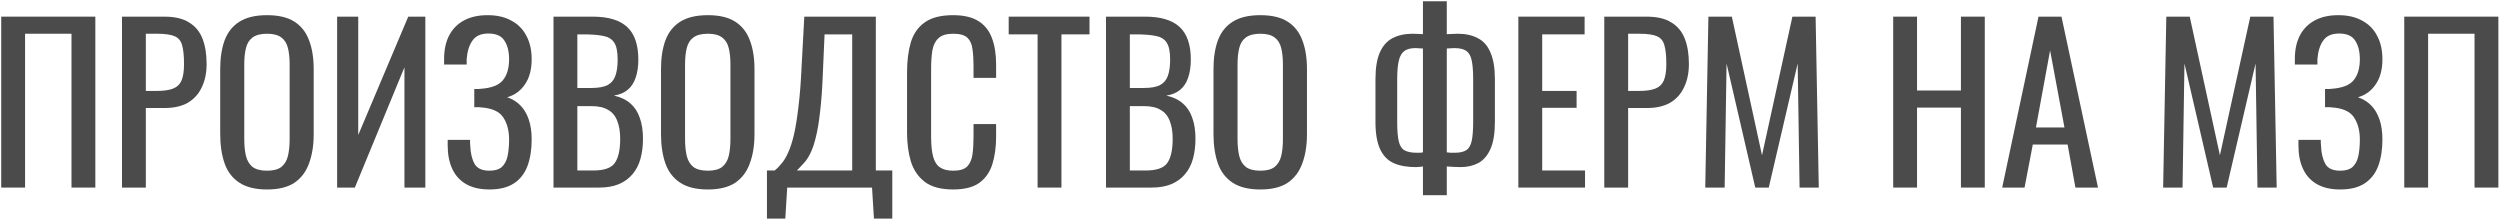 <svg xmlns="http://www.w3.org/2000/svg" width="853" height="75" viewBox="0 0 853 75" fill="none"><path d="M0.419 64V5.68H32.531V64H24.395V11.512H8.555V64H0.419Z" fill="#4B4B4B"></path><path d="M41.622 64V5.68H56.094C59.598 5.68 62.382 6.328 64.446 7.624C66.558 8.872 68.094 10.696 69.054 13.096C70.014 15.496 70.494 18.4 70.494 21.808C70.494 24.88 69.942 27.544 68.838 29.8C67.782 32.056 66.198 33.808 64.086 35.056C61.974 36.256 59.334 36.856 56.166 36.856H49.758V64H41.622ZM49.758 31.024H53.502C55.854 31.024 57.702 30.76 59.046 30.232C60.39 29.704 61.35 28.792 61.926 27.496C62.502 26.152 62.79 24.28 62.79 21.88C62.79 19.096 62.574 16.96 62.142 15.472C61.758 13.984 60.918 12.952 59.622 12.376C58.326 11.8 56.31 11.512 53.574 11.512H49.758V31.024Z" fill="#4B4B4B"></path><path d="M91.12 64.648C87.184 64.648 84.04 63.88 81.688 62.344C79.336 60.808 77.656 58.624 76.648 55.792C75.64 52.912 75.136 49.552 75.136 45.712V23.608C75.136 19.768 75.64 16.48 76.648 13.744C77.704 10.96 79.384 8.848 81.688 7.408C84.04 5.92 87.184 5.176 91.12 5.176C95.056 5.176 98.176 5.92 100.48 7.408C102.784 8.896 104.44 11.008 105.448 13.744C106.504 16.48 107.032 19.768 107.032 23.608V45.784C107.032 49.576 106.504 52.888 105.448 55.72C104.44 58.552 102.784 60.76 100.48 62.344C98.176 63.88 95.056 64.648 91.12 64.648ZM91.12 58.24C93.28 58.24 94.912 57.808 96.016 56.944C97.12 56.032 97.864 54.784 98.248 53.2C98.632 51.568 98.824 49.672 98.824 47.512V21.952C98.824 19.792 98.632 17.944 98.248 16.408C97.864 14.824 97.12 13.624 96.016 12.808C94.912 11.944 93.28 11.512 91.12 11.512C88.96 11.512 87.304 11.944 86.152 12.808C85.048 13.624 84.304 14.824 83.92 16.408C83.536 17.944 83.344 19.792 83.344 21.952V47.512C83.344 49.672 83.536 51.568 83.92 53.2C84.304 54.784 85.048 56.032 86.152 56.944C87.304 57.808 88.96 58.24 91.12 58.24Z" fill="#4B4B4B"></path><path d="M115.028 64V5.68H122.228V46.072L139.292 5.68H145.124V64H137.996V22.96L121.076 64H115.028Z" fill="#4B4B4B"></path><path d="M167.007 64.648C163.839 64.648 161.199 64.048 159.087 62.848C156.975 61.648 155.391 59.92 154.335 57.664C153.279 55.408 152.751 52.744 152.751 49.672V47.728H160.383C160.383 48.064 160.383 48.424 160.383 48.808C160.383 49.144 160.407 49.456 160.455 49.744C160.551 52.24 161.031 54.28 161.895 55.864C162.759 57.448 164.463 58.24 167.007 58.24C168.879 58.24 170.295 57.808 171.255 56.944C172.215 56.032 172.863 54.784 173.199 53.2C173.535 51.568 173.703 49.696 173.703 47.584C173.703 44.56 173.031 42.04 171.687 40.024C170.343 38.008 167.799 36.88 164.055 36.64C163.863 36.592 163.623 36.568 163.335 36.568C163.095 36.568 162.831 36.568 162.543 36.568C162.303 36.568 162.063 36.568 161.823 36.568V30.376C162.015 30.376 162.231 30.376 162.471 30.376C162.759 30.376 163.023 30.376 163.263 30.376C163.551 30.328 163.767 30.304 163.911 30.304C167.607 30.064 170.151 29.104 171.543 27.424C172.983 25.696 173.703 23.296 173.703 20.224C173.703 17.584 173.175 15.472 172.119 13.888C171.111 12.256 169.287 11.44 166.647 11.44C164.103 11.44 162.279 12.256 161.175 13.888C160.071 15.472 159.423 17.56 159.231 20.152C159.231 20.44 159.231 20.752 159.231 21.088C159.231 21.376 159.231 21.688 159.231 22.024H151.527V20.08C151.527 16.96 152.103 14.296 153.255 12.088C154.407 9.88 156.087 8.176 158.295 6.976C160.503 5.776 163.191 5.176 166.359 5.176C169.575 5.176 172.287 5.8 174.495 7.048C176.751 8.248 178.455 9.976 179.607 12.232C180.807 14.44 181.407 17.104 181.407 20.224C181.407 23.728 180.639 26.584 179.103 28.792C177.615 31 175.599 32.464 173.055 33.184C174.783 33.76 176.271 34.672 177.519 35.92C178.767 37.168 179.727 38.776 180.399 40.744C181.071 42.664 181.407 44.944 181.407 47.584C181.407 51.04 180.927 54.064 179.967 56.656C179.007 59.2 177.471 61.168 175.359 62.56C173.247 63.952 170.463 64.648 167.007 64.648Z" fill="#4B4B4B"></path><path d="M188.856 64V5.68H202.248C204.888 5.68 207.168 5.968 209.088 6.544C211.056 7.12 212.688 8.008 213.984 9.208C215.28 10.408 216.24 11.944 216.864 13.816C217.488 15.64 217.8 17.8 217.8 20.296C217.8 22.696 217.488 24.784 216.864 26.56C216.288 28.288 215.376 29.656 214.128 30.664C212.928 31.672 211.368 32.32 209.448 32.608C211.8 33.136 213.696 34.048 215.136 35.344C216.576 36.592 217.632 38.224 218.304 40.24C219.024 42.208 219.384 44.584 219.384 47.368C219.384 49.864 219.096 52.144 218.52 54.208C217.944 56.272 217.032 58.024 215.784 59.464C214.584 60.904 213.024 62.032 211.104 62.848C209.232 63.616 207 64 204.408 64H188.856ZM196.992 58.168H202.464C206.112 58.168 208.536 57.328 209.736 55.648C210.984 53.92 211.608 51.16 211.608 47.368C211.608 44.92 211.272 42.88 210.6 41.248C209.976 39.568 208.944 38.32 207.504 37.504C206.112 36.64 204.216 36.208 201.816 36.208H196.992V58.168ZM196.992 30.016H201.816C204.12 30.016 205.92 29.704 207.216 29.08C208.512 28.408 209.424 27.352 209.952 25.912C210.48 24.472 210.744 22.6 210.744 20.296C210.744 17.608 210.336 15.664 209.52 14.464C208.704 13.264 207.432 12.52 205.704 12.232C203.976 11.896 201.72 11.728 198.936 11.728H196.992V30.016Z" fill="#4B4B4B"></path><path d="M241.518 64.648C237.582 64.648 234.438 63.88 232.086 62.344C229.734 60.808 228.054 58.624 227.046 55.792C226.038 52.912 225.534 49.552 225.534 45.712V23.608C225.534 19.768 226.038 16.48 227.046 13.744C228.102 10.96 229.782 8.848 232.086 7.408C234.438 5.92 237.582 5.176 241.518 5.176C245.454 5.176 248.574 5.92 250.878 7.408C253.182 8.896 254.838 11.008 255.846 13.744C256.902 16.48 257.43 19.768 257.43 23.608V45.784C257.43 49.576 256.902 52.888 255.846 55.72C254.838 58.552 253.182 60.76 250.878 62.344C248.574 63.88 245.454 64.648 241.518 64.648ZM241.518 58.24C243.678 58.24 245.31 57.808 246.414 56.944C247.518 56.032 248.262 54.784 248.646 53.2C249.03 51.568 249.222 49.672 249.222 47.512V21.952C249.222 19.792 249.03 17.944 248.646 16.408C248.262 14.824 247.518 13.624 246.414 12.808C245.31 11.944 243.678 11.512 241.518 11.512C239.358 11.512 237.702 11.944 236.55 12.808C235.446 13.624 234.702 14.824 234.318 16.408C233.934 17.944 233.742 19.792 233.742 21.952V47.512C233.742 49.672 233.934 51.568 234.318 53.2C234.702 54.784 235.446 56.032 236.55 56.944C237.702 57.808 239.358 58.24 241.518 58.24Z" fill="#4B4B4B"></path><path d="M261.683 74.584V58.168H264.347C265.163 57.496 265.955 56.68 266.723 55.72C267.539 54.76 268.283 53.512 268.955 51.976C269.675 50.392 270.323 48.376 270.899 45.928C271.475 43.432 271.979 40.312 272.411 36.568C272.891 32.824 273.251 28.288 273.491 22.96L274.427 5.68H298.835V58.168H304.451V74.584H298.187L297.539 64H268.595L267.947 74.584H261.683ZM271.907 58.168H290.771V11.728H281.339L280.763 24.904C280.571 30.088 280.259 34.456 279.827 38.008C279.443 41.512 278.963 44.416 278.387 46.72C277.859 48.976 277.235 50.824 276.515 52.264C275.843 53.656 275.099 54.784 274.283 55.648C273.515 56.512 272.723 57.352 271.907 58.168Z" fill="#4B4B4B"></path><path d="M325.183 64.648C321.055 64.648 317.839 63.784 315.535 62.056C313.279 60.328 311.695 58 310.783 55.072C309.919 52.144 309.487 48.88 309.487 45.28V24.688C309.487 20.752 309.919 17.32 310.783 14.392C311.695 11.464 313.279 9.208 315.535 7.624C317.839 5.992 321.055 5.176 325.183 5.176C328.831 5.176 331.711 5.848 333.823 7.192C335.983 8.536 337.519 10.456 338.431 12.952C339.391 15.448 339.871 18.448 339.871 21.952V26.56H332.167V22.456C332.167 20.296 332.047 18.4 331.807 16.768C331.615 15.088 331.039 13.792 330.079 12.88C329.119 11.968 327.511 11.512 325.255 11.512C322.951 11.512 321.271 12.016 320.215 13.024C319.159 13.984 318.463 15.376 318.127 17.2C317.839 18.976 317.695 21.064 317.695 23.464V46.576C317.695 49.504 317.935 51.832 318.415 53.56C318.895 55.24 319.687 56.44 320.791 57.16C321.895 57.88 323.383 58.24 325.255 58.24C327.463 58.24 329.047 57.76 330.007 56.8C330.967 55.792 331.567 54.424 331.807 52.696C332.047 50.968 332.167 48.952 332.167 46.648V42.328H339.871V46.648C339.871 50.2 339.439 53.344 338.575 56.08C337.711 58.768 336.223 60.88 334.111 62.416C331.999 63.904 329.023 64.648 325.183 64.648Z" fill="#4B4B4B"></path><path d="M354.03 64V11.728H344.166V5.68H371.742V11.728H362.166V64H354.03Z" fill="#4B4B4B"></path><path d="M377.364 64V5.68H390.756C393.396 5.68 395.676 5.968 397.596 6.544C399.564 7.12 401.196 8.008 402.492 9.208C403.788 10.408 404.748 11.944 405.372 13.816C405.996 15.64 406.308 17.8 406.308 20.296C406.308 22.696 405.996 24.784 405.372 26.56C404.796 28.288 403.884 29.656 402.636 30.664C401.436 31.672 399.876 32.32 397.956 32.608C400.308 33.136 402.204 34.048 403.644 35.344C405.084 36.592 406.14 38.224 406.812 40.24C407.532 42.208 407.892 44.584 407.892 47.368C407.892 49.864 407.604 52.144 407.028 54.208C406.452 56.272 405.54 58.024 404.292 59.464C403.092 60.904 401.532 62.032 399.612 62.848C397.74 63.616 395.508 64 392.916 64H377.364ZM385.5 58.168H390.972C394.62 58.168 397.044 57.328 398.244 55.648C399.492 53.92 400.116 51.16 400.116 47.368C400.116 44.92 399.78 42.88 399.108 41.248C398.484 39.568 397.452 38.32 396.012 37.504C394.62 36.64 392.724 36.208 390.324 36.208H385.5V58.168ZM385.5 30.016H390.324C392.628 30.016 394.428 29.704 395.724 29.08C397.02 28.408 397.932 27.352 398.46 25.912C398.988 24.472 399.252 22.6 399.252 20.296C399.252 17.608 398.844 15.664 398.028 14.464C397.212 13.264 395.94 12.52 394.212 12.232C392.484 11.896 390.228 11.728 387.444 11.728H385.5V30.016Z" fill="#4B4B4B"></path><path d="M430.026 64.648C426.09 64.648 422.946 63.88 420.594 62.344C418.242 60.808 416.562 58.624 415.554 55.792C414.546 52.912 414.042 49.552 414.042 45.712V23.608C414.042 19.768 414.546 16.48 415.554 13.744C416.61 10.96 418.29 8.848 420.594 7.408C422.946 5.92 426.09 5.176 430.026 5.176C433.962 5.176 437.082 5.92 439.386 7.408C441.69 8.896 443.346 11.008 444.354 13.744C445.41 16.48 445.938 19.768 445.938 23.608V45.784C445.938 49.576 445.41 52.888 444.354 55.72C443.346 58.552 441.69 60.76 439.386 62.344C437.082 63.88 433.962 64.648 430.026 64.648ZM430.026 58.24C432.186 58.24 433.818 57.808 434.922 56.944C436.026 56.032 436.77 54.784 437.154 53.2C437.538 51.568 437.73 49.672 437.73 47.512V21.952C437.73 19.792 437.538 17.944 437.154 16.408C436.77 14.824 436.026 13.624 434.922 12.808C433.818 11.944 432.186 11.512 430.026 11.512C427.866 11.512 426.21 11.944 425.058 12.808C423.954 13.624 423.21 14.824 422.826 16.408C422.442 17.944 422.25 19.792 422.25 21.952V47.512C422.25 49.672 422.442 51.568 422.826 53.2C423.21 54.784 423.954 56.032 425.058 56.944C426.21 57.808 427.866 58.24 430.026 58.24Z" fill="#4B4B4B"></path><path d="M485.508 66.592V56.8C485.268 56.848 484.884 56.896 484.356 56.944C483.828 56.992 483.372 57.016 482.988 57.016C480.06 57.016 477.564 56.56 475.5 55.648C473.484 54.736 471.948 53.152 470.892 50.896C469.836 48.64 469.308 45.544 469.308 41.608V27.064C469.308 23.176 469.812 20.104 470.82 17.848C471.828 15.592 473.268 13.984 475.14 13.024C477.06 12.016 479.34 11.512 481.98 11.512C482.652 11.512 483.324 11.536 483.996 11.584C484.668 11.584 485.172 11.608 485.508 11.656V0.424H493.644V11.656C494.124 11.608 494.724 11.584 495.444 11.584C496.164 11.536 496.788 11.512 497.316 11.512C500.052 11.512 502.356 12.016 504.228 13.024C506.148 13.984 507.588 15.616 508.548 17.92C509.556 20.176 510.06 23.224 510.06 27.064V41.608C510.06 45.496 509.556 48.568 508.548 50.824C507.54 53.08 506.148 54.688 504.372 55.648C502.596 56.56 500.58 57.016 498.324 57.016C497.556 57.016 496.788 56.992 496.02 56.944C495.252 56.896 494.46 56.848 493.644 56.8V66.592H485.508ZM483.492 52.12C483.876 52.12 484.26 52.12 484.644 52.12C485.028 52.072 485.316 52.024 485.508 51.976V16.552C485.076 16.504 484.644 16.48 484.212 16.48C483.78 16.432 483.372 16.408 482.988 16.408C481.404 16.408 480.156 16.72 479.244 17.344C478.332 17.968 477.684 19.048 477.3 20.584C476.916 22.12 476.724 24.28 476.724 27.064V41.608C476.724 44.392 476.892 46.552 477.228 48.088C477.564 49.624 478.212 50.68 479.172 51.256C480.132 51.832 481.572 52.12 483.492 52.12ZM496.308 52.12C498.036 52.12 499.356 51.832 500.268 51.256C501.18 50.68 501.804 49.624 502.14 48.088C502.476 46.552 502.644 44.392 502.644 41.608V27.064C502.644 24.28 502.476 22.12 502.14 20.584C501.804 19.048 501.18 17.968 500.268 17.344C499.356 16.72 497.988 16.408 496.164 16.408C495.732 16.408 495.3 16.432 494.868 16.48C494.436 16.48 494.028 16.504 493.644 16.552V51.976C493.98 52.024 494.388 52.072 494.868 52.12C495.348 52.12 495.828 52.12 496.308 52.12Z" fill="#4B4B4B"></path><path d="M518.06 64V5.68H540.668V11.728H526.196V31.024H537.932V36.784H526.196V58.168H540.812V64H518.06Z" fill="#4B4B4B"></path><path d="M547.38 64V5.68H561.852C565.356 5.68 568.14 6.328 570.204 7.624C572.316 8.872 573.852 10.696 574.812 13.096C575.772 15.496 576.252 18.4 576.252 21.808C576.252 24.88 575.7 27.544 574.596 29.8C573.54 32.056 571.956 33.808 569.844 35.056C567.732 36.256 565.092 36.856 561.924 36.856H555.516V64H547.38ZM555.516 31.024H559.26C561.612 31.024 563.46 30.76 564.804 30.232C566.148 29.704 567.108 28.792 567.684 27.496C568.26 26.152 568.548 24.28 568.548 21.88C568.548 19.096 568.332 16.96 567.9 15.472C567.516 13.984 566.676 12.952 565.38 12.376C564.084 11.8 562.068 11.512 559.332 11.512H555.516V31.024Z" fill="#4B4B4B"></path><path d="M581.83 64L582.91 5.68H590.902L601.198 52.984L611.566 5.68H619.486L620.566 64H614.014L613.366 21.664L603.502 64H598.894L589.102 21.664L588.454 64H581.83Z" fill="#4B4B4B"></path><path d="M645.958 64V5.68H654.094V30.88H669.07V5.68H677.206V64H669.07V36.712H654.094V64H645.958Z" fill="#4B4B4B"></path><path d="M683.149 64L695.533 5.68H703.381L715.837 64H708.133L705.469 49.312H693.589L690.781 64H683.149ZM694.669 43.48H704.389L699.493 17.2L694.669 43.48Z" fill="#4B4B4B"></path><path d="M738.064 64L739.144 5.68H747.136L757.432 52.984L767.8 5.68H775.72L776.8 64H770.248L769.6 21.664L759.736 64H755.128L745.336 21.664L744.688 64H738.064Z" fill="#4B4B4B"></path><path d="M798.483 64.648C795.315 64.648 792.675 64.048 790.563 62.848C788.451 61.648 786.867 59.92 785.811 57.664C784.755 55.408 784.227 52.744 784.227 49.672V47.728H791.859C791.859 48.064 791.859 48.424 791.859 48.808C791.859 49.144 791.883 49.456 791.931 49.744C792.027 52.24 792.507 54.28 793.371 55.864C794.235 57.448 795.939 58.24 798.483 58.24C800.355 58.24 801.771 57.808 802.731 56.944C803.691 56.032 804.339 54.784 804.675 53.2C805.011 51.568 805.179 49.696 805.179 47.584C805.179 44.56 804.507 42.04 803.163 40.024C801.819 38.008 799.275 36.88 795.531 36.64C795.339 36.592 795.099 36.568 794.811 36.568C794.571 36.568 794.307 36.568 794.019 36.568C793.779 36.568 793.539 36.568 793.299 36.568V30.376C793.491 30.376 793.707 30.376 793.947 30.376C794.235 30.376 794.499 30.376 794.739 30.376C795.027 30.328 795.243 30.304 795.387 30.304C799.083 30.064 801.627 29.104 803.019 27.424C804.459 25.696 805.179 23.296 805.179 20.224C805.179 17.584 804.651 15.472 803.595 13.888C802.587 12.256 800.763 11.44 798.123 11.44C795.579 11.44 793.755 12.256 792.651 13.888C791.547 15.472 790.899 17.56 790.707 20.152C790.707 20.44 790.707 20.752 790.707 21.088C790.707 21.376 790.707 21.688 790.707 22.024H783.003V20.08C783.003 16.96 783.579 14.296 784.731 12.088C785.883 9.88 787.563 8.176 789.771 6.976C791.979 5.776 794.667 5.176 797.835 5.176C801.051 5.176 803.763 5.8 805.971 7.048C808.227 8.248 809.931 9.976 811.083 12.232C812.283 14.44 812.883 17.104 812.883 20.224C812.883 23.728 812.115 26.584 810.579 28.792C809.091 31 807.075 32.464 804.531 33.184C806.259 33.76 807.747 34.672 808.995 35.92C810.243 37.168 811.203 38.776 811.875 40.744C812.547 42.664 812.883 44.944 812.883 47.584C812.883 51.04 812.403 54.064 811.443 56.656C810.483 59.2 808.947 61.168 806.835 62.56C804.723 63.952 801.939 64.648 798.483 64.648Z" fill="#4B4B4B"></path><path d="M820.333 64V5.68H852.445V64H844.309V11.512H828.469V64H820.333Z" fill="#4B4B4B"></path></svg>